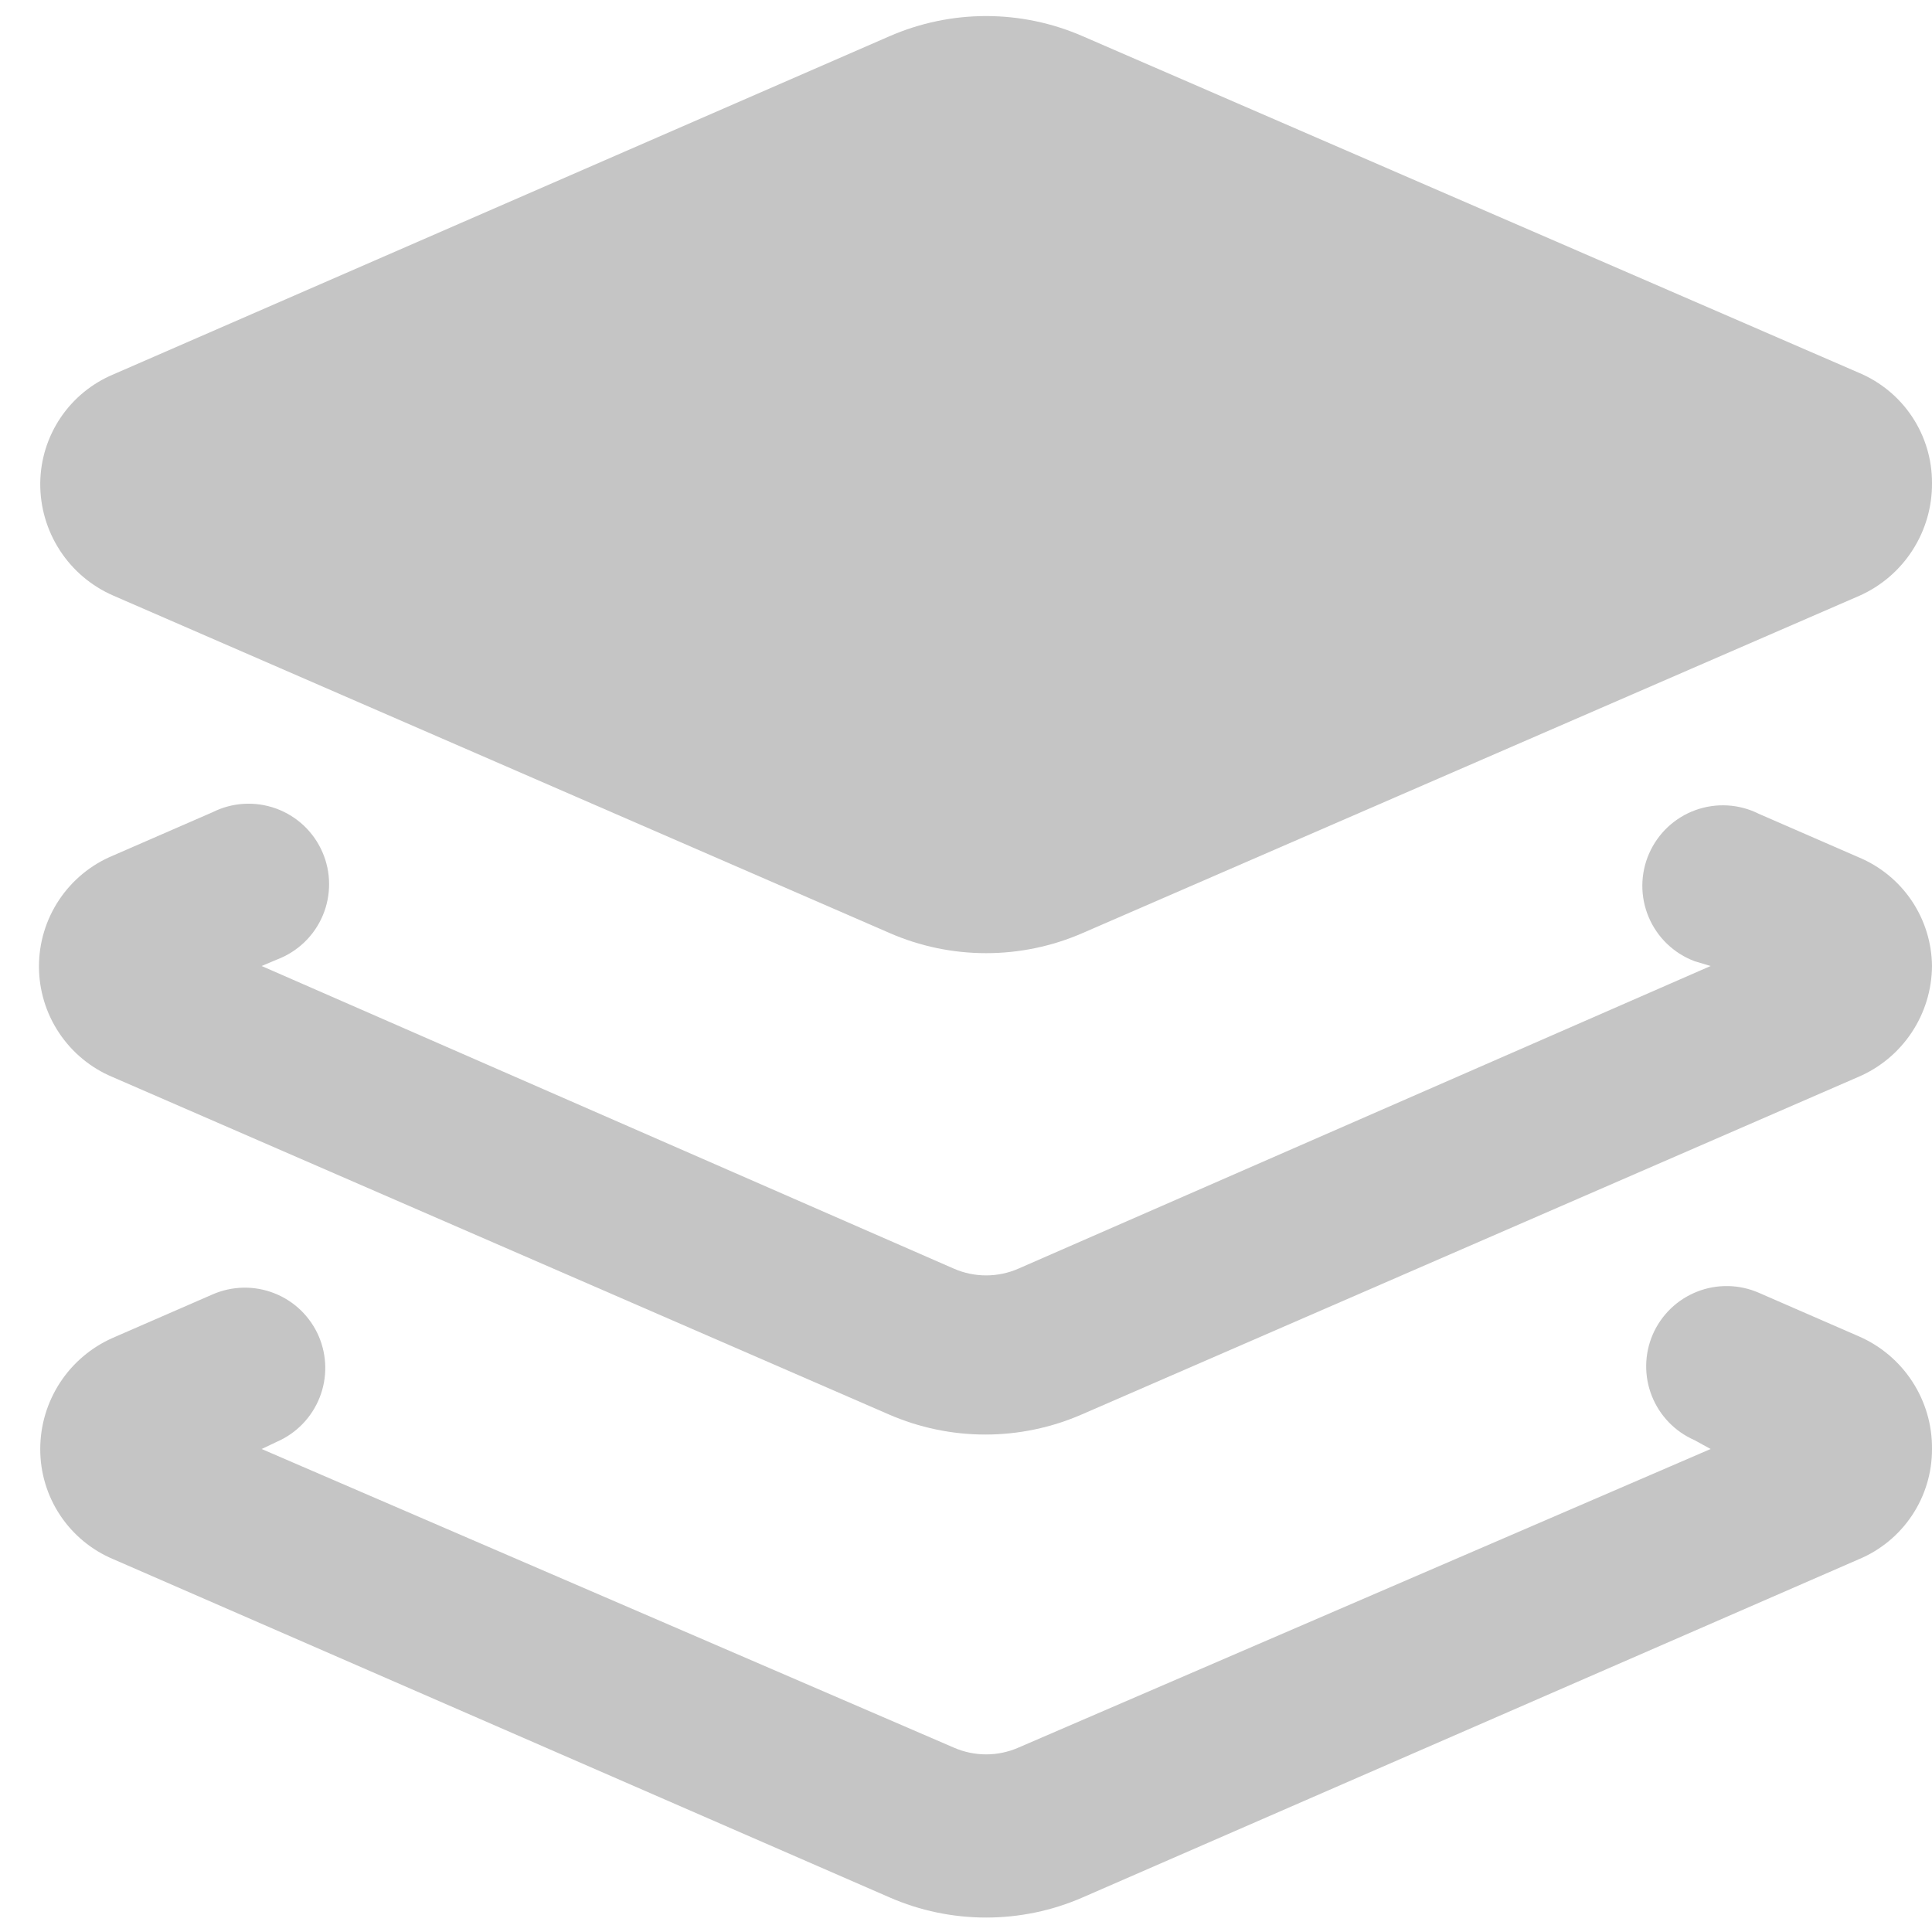 <svg width="48" height="48" viewBox="0 0 48 48" fill="none" xmlns="http://www.w3.org/2000/svg">
<path d="M2.82 14.8L22.1 23.18C22.857 23.511 23.674 23.681 24.5 23.681C25.326 23.681 26.143 23.511 26.9 23.18L46.2 14.8C46.74 14.559 47.198 14.166 47.517 13.668C47.837 13.171 48.005 12.591 48 12C48.002 11.415 47.83 10.842 47.506 10.354C47.182 9.866 46.72 9.486 46.18 9.26L26.9 0.9C26.143 0.57 25.326 0.399 24.5 0.399C23.674 0.399 22.857 0.57 22.1 0.9L2.82 9.3C2.286 9.523 1.829 9.897 1.505 10.377C1.182 10.857 1.006 11.421 1 12C0.994 12.594 1.164 13.177 1.488 13.675C1.811 14.173 2.275 14.564 2.82 14.8Z" fill="#C5C5C5"/>
<path d="M46.18 21.3L43.7 20.22C43.457 20.098 43.192 20.027 42.921 20.011C42.65 19.995 42.379 20.035 42.123 20.127C41.868 20.219 41.634 20.363 41.436 20.548C41.238 20.734 41.08 20.958 40.971 21.207C40.862 21.455 40.805 21.724 40.803 21.995C40.802 22.267 40.855 22.536 40.961 22.786C41.067 23.036 41.222 23.262 41.418 23.45C41.614 23.638 41.846 23.785 42.1 23.88L42.5 24L25.3 31.52C25.048 31.63 24.775 31.687 24.5 31.687C24.225 31.687 23.952 31.63 23.7 31.52L6.5 24L6.88 23.84C7.134 23.744 7.366 23.598 7.562 23.41C7.758 23.222 7.913 22.996 8.019 22.746C8.125 22.496 8.178 22.227 8.176 21.955C8.175 21.684 8.118 21.415 8.009 21.167C7.9 20.918 7.742 20.694 7.544 20.508C7.346 20.323 7.112 20.179 6.857 20.087C6.601 19.995 6.33 19.955 6.059 19.971C5.788 19.987 5.523 20.058 5.28 20.18L2.8 21.26C2.257 21.486 1.794 21.869 1.468 22.358C1.142 22.847 0.968 23.422 0.968 24.01C0.968 24.598 1.142 25.173 1.468 25.662C1.794 26.151 2.257 26.534 2.8 26.76L22.08 35.14C22.837 35.47 23.654 35.641 24.48 35.641C25.306 35.641 26.123 35.47 26.88 35.14L46.16 26.76C46.703 26.53 47.166 26.146 47.493 25.655C47.82 25.165 47.996 24.589 48 24C47.994 23.421 47.818 22.857 47.495 22.377C47.171 21.897 46.714 21.523 46.18 21.3Z" fill="#C5C5C5"/>
<path d="M46.18 33.2L43.7 32.12C43.459 32.014 43.198 31.957 42.935 31.952C42.671 31.947 42.409 31.994 42.164 32.091C41.918 32.188 41.694 32.332 41.505 32.515C41.316 32.699 41.164 32.918 41.06 33.16C40.852 33.646 40.845 34.194 41.04 34.684C41.235 35.175 41.616 35.569 42.1 35.78L42.5 36L25.3 43.42C25.048 43.53 24.775 43.587 24.5 43.587C24.225 43.587 23.952 43.53 23.7 43.42L6.5 36L6.88 35.82C7.364 35.609 7.745 35.215 7.94 34.724C8.135 34.234 8.128 33.686 7.92 33.2C7.816 32.958 7.664 32.739 7.475 32.555C7.286 32.372 7.062 32.227 6.816 32.131C6.571 32.034 6.309 31.987 6.045 31.992C5.782 31.997 5.522 32.054 5.28 32.16L2.8 33.24C2.265 33.476 1.81 33.863 1.49 34.353C1.171 34.843 1 35.415 1 36C0.998 36.586 1.17 37.158 1.494 37.646C1.818 38.134 2.28 38.515 2.82 38.74L22.1 47.14C22.857 47.471 23.674 47.641 24.5 47.641C25.326 47.641 26.143 47.471 26.9 47.14L46.18 38.74C46.72 38.515 47.182 38.134 47.506 37.646C47.83 37.158 48.002 36.586 48 36C48.006 35.406 47.836 34.824 47.512 34.326C47.188 33.828 46.725 33.436 46.18 33.2Z" fill="#C5C5C5"/>
</svg>
